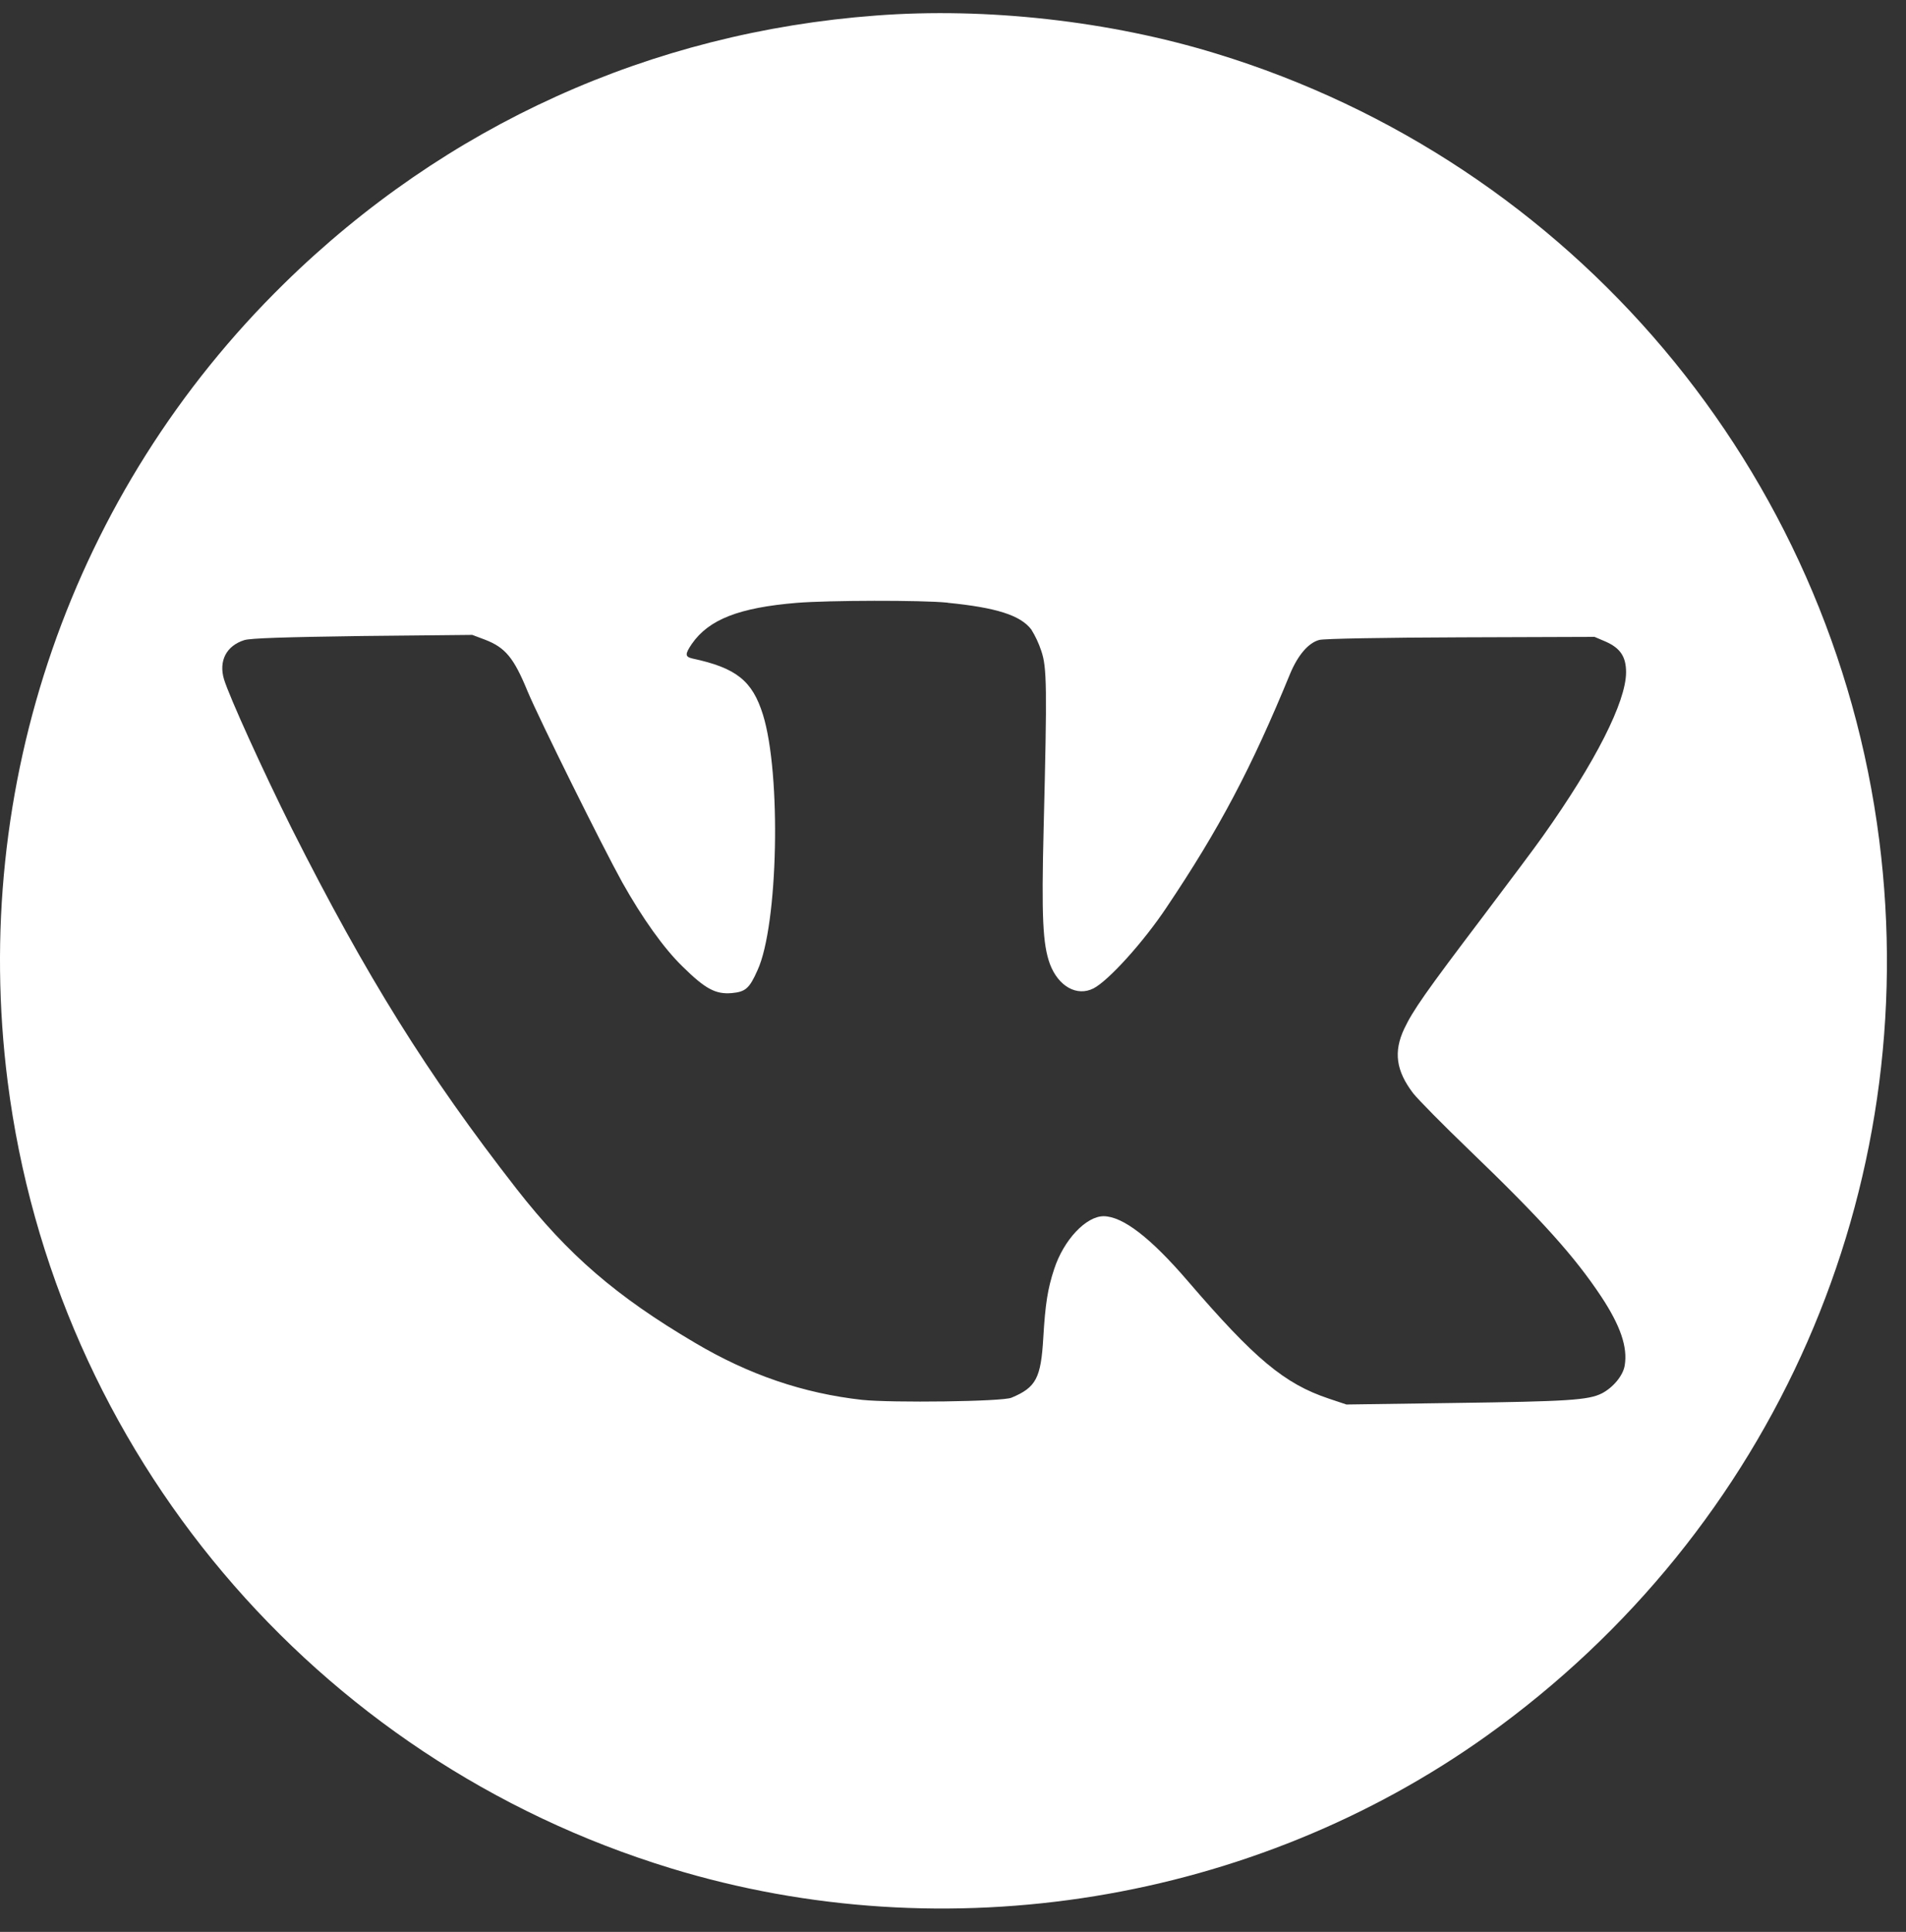 <?xml version="1.0" encoding="UTF-8"?> <svg xmlns="http://www.w3.org/2000/svg" width="76" height="77" viewBox="0 0 76 77" fill="none"><rect x="0" y="0" width="76" height="77" fill="#333333" stroke="none"/> <path d="M34.932 0.619C25.95 1.289 17.758 4.998 11.325 11.307C2.865 19.594 -1.193 31.326 0.306 43.113C2.179 57.849 12.53 70.122 26.747 74.463C37.739 77.825 49.974 75.831 59.294 69.173C70.744 60.981 76.701 47.395 74.933 33.486C73.06 18.75 62.709 6.477 48.492 2.136C44.261 0.836 39.327 0.285 34.932 0.619ZM37.8 24.026C39.725 24.217 40.688 24.522 41.121 25.088C41.288 25.357 41.42 25.641 41.52 25.942C41.745 26.602 41.755 27.36 41.614 33.018C41.526 36.552 41.578 37.641 41.865 38.424C42.204 39.321 42.949 39.73 43.607 39.392C44.207 39.079 45.601 37.539 46.511 36.172C48.618 33.038 49.901 30.61 51.445 26.847C51.756 26.107 52.173 25.619 52.606 25.506C52.779 25.454 55.233 25.412 58.249 25.402L63.581 25.384L64.031 25.576C64.612 25.835 64.838 26.178 64.838 26.794C64.838 27.968 63.615 30.38 61.518 33.331C61.232 33.74 60.148 35.184 59.116 36.551C56.835 39.561 56.341 40.269 55.994 40.999C55.559 41.921 55.665 42.678 56.349 43.575C56.549 43.828 57.554 44.846 58.586 45.838C61.473 48.615 62.783 50.075 63.848 51.678C64.612 52.835 64.906 53.689 64.784 54.421C64.722 54.822 64.325 55.3 63.874 55.535C63.336 55.806 62.512 55.857 57.979 55.918L53.688 55.979L52.982 55.743C51.215 55.152 50.035 54.167 47.356 51.051C45.874 49.327 44.773 48.484 44.009 48.474C43.307 48.474 42.415 49.414 42.034 50.581C41.776 51.365 41.68 51.964 41.6 53.323C41.506 54.925 41.314 55.299 40.333 55.707C39.978 55.865 35.556 55.917 34.384 55.795C32.035 55.535 29.858 54.794 27.701 53.514C24.572 51.669 22.654 50.016 20.6 47.388C17.028 42.808 14.604 38.911 11.635 33.026C10.491 30.736 9.147 27.777 8.931 27.072C8.715 26.341 9.025 25.741 9.738 25.514C9.98 25.436 11.333 25.393 14.452 25.349L18.831 25.305L19.342 25.497C20.148 25.81 20.485 26.211 21.032 27.542C21.5 28.664 24.024 33.748 24.812 35.168C25.618 36.604 26.476 37.805 27.214 38.52C28.124 39.417 28.531 39.634 29.174 39.582C29.72 39.531 29.879 39.409 30.206 38.668C31.029 36.884 31.158 30.852 30.422 28.484C30 27.135 29.364 26.621 27.613 26.247C27.309 26.177 27.309 26.074 27.586 25.664C28.263 24.689 29.468 24.219 31.765 24.028C33.023 23.925 36.75 23.915 37.782 24.02L37.8 24.026Z" fill="white"></path> </svg> 